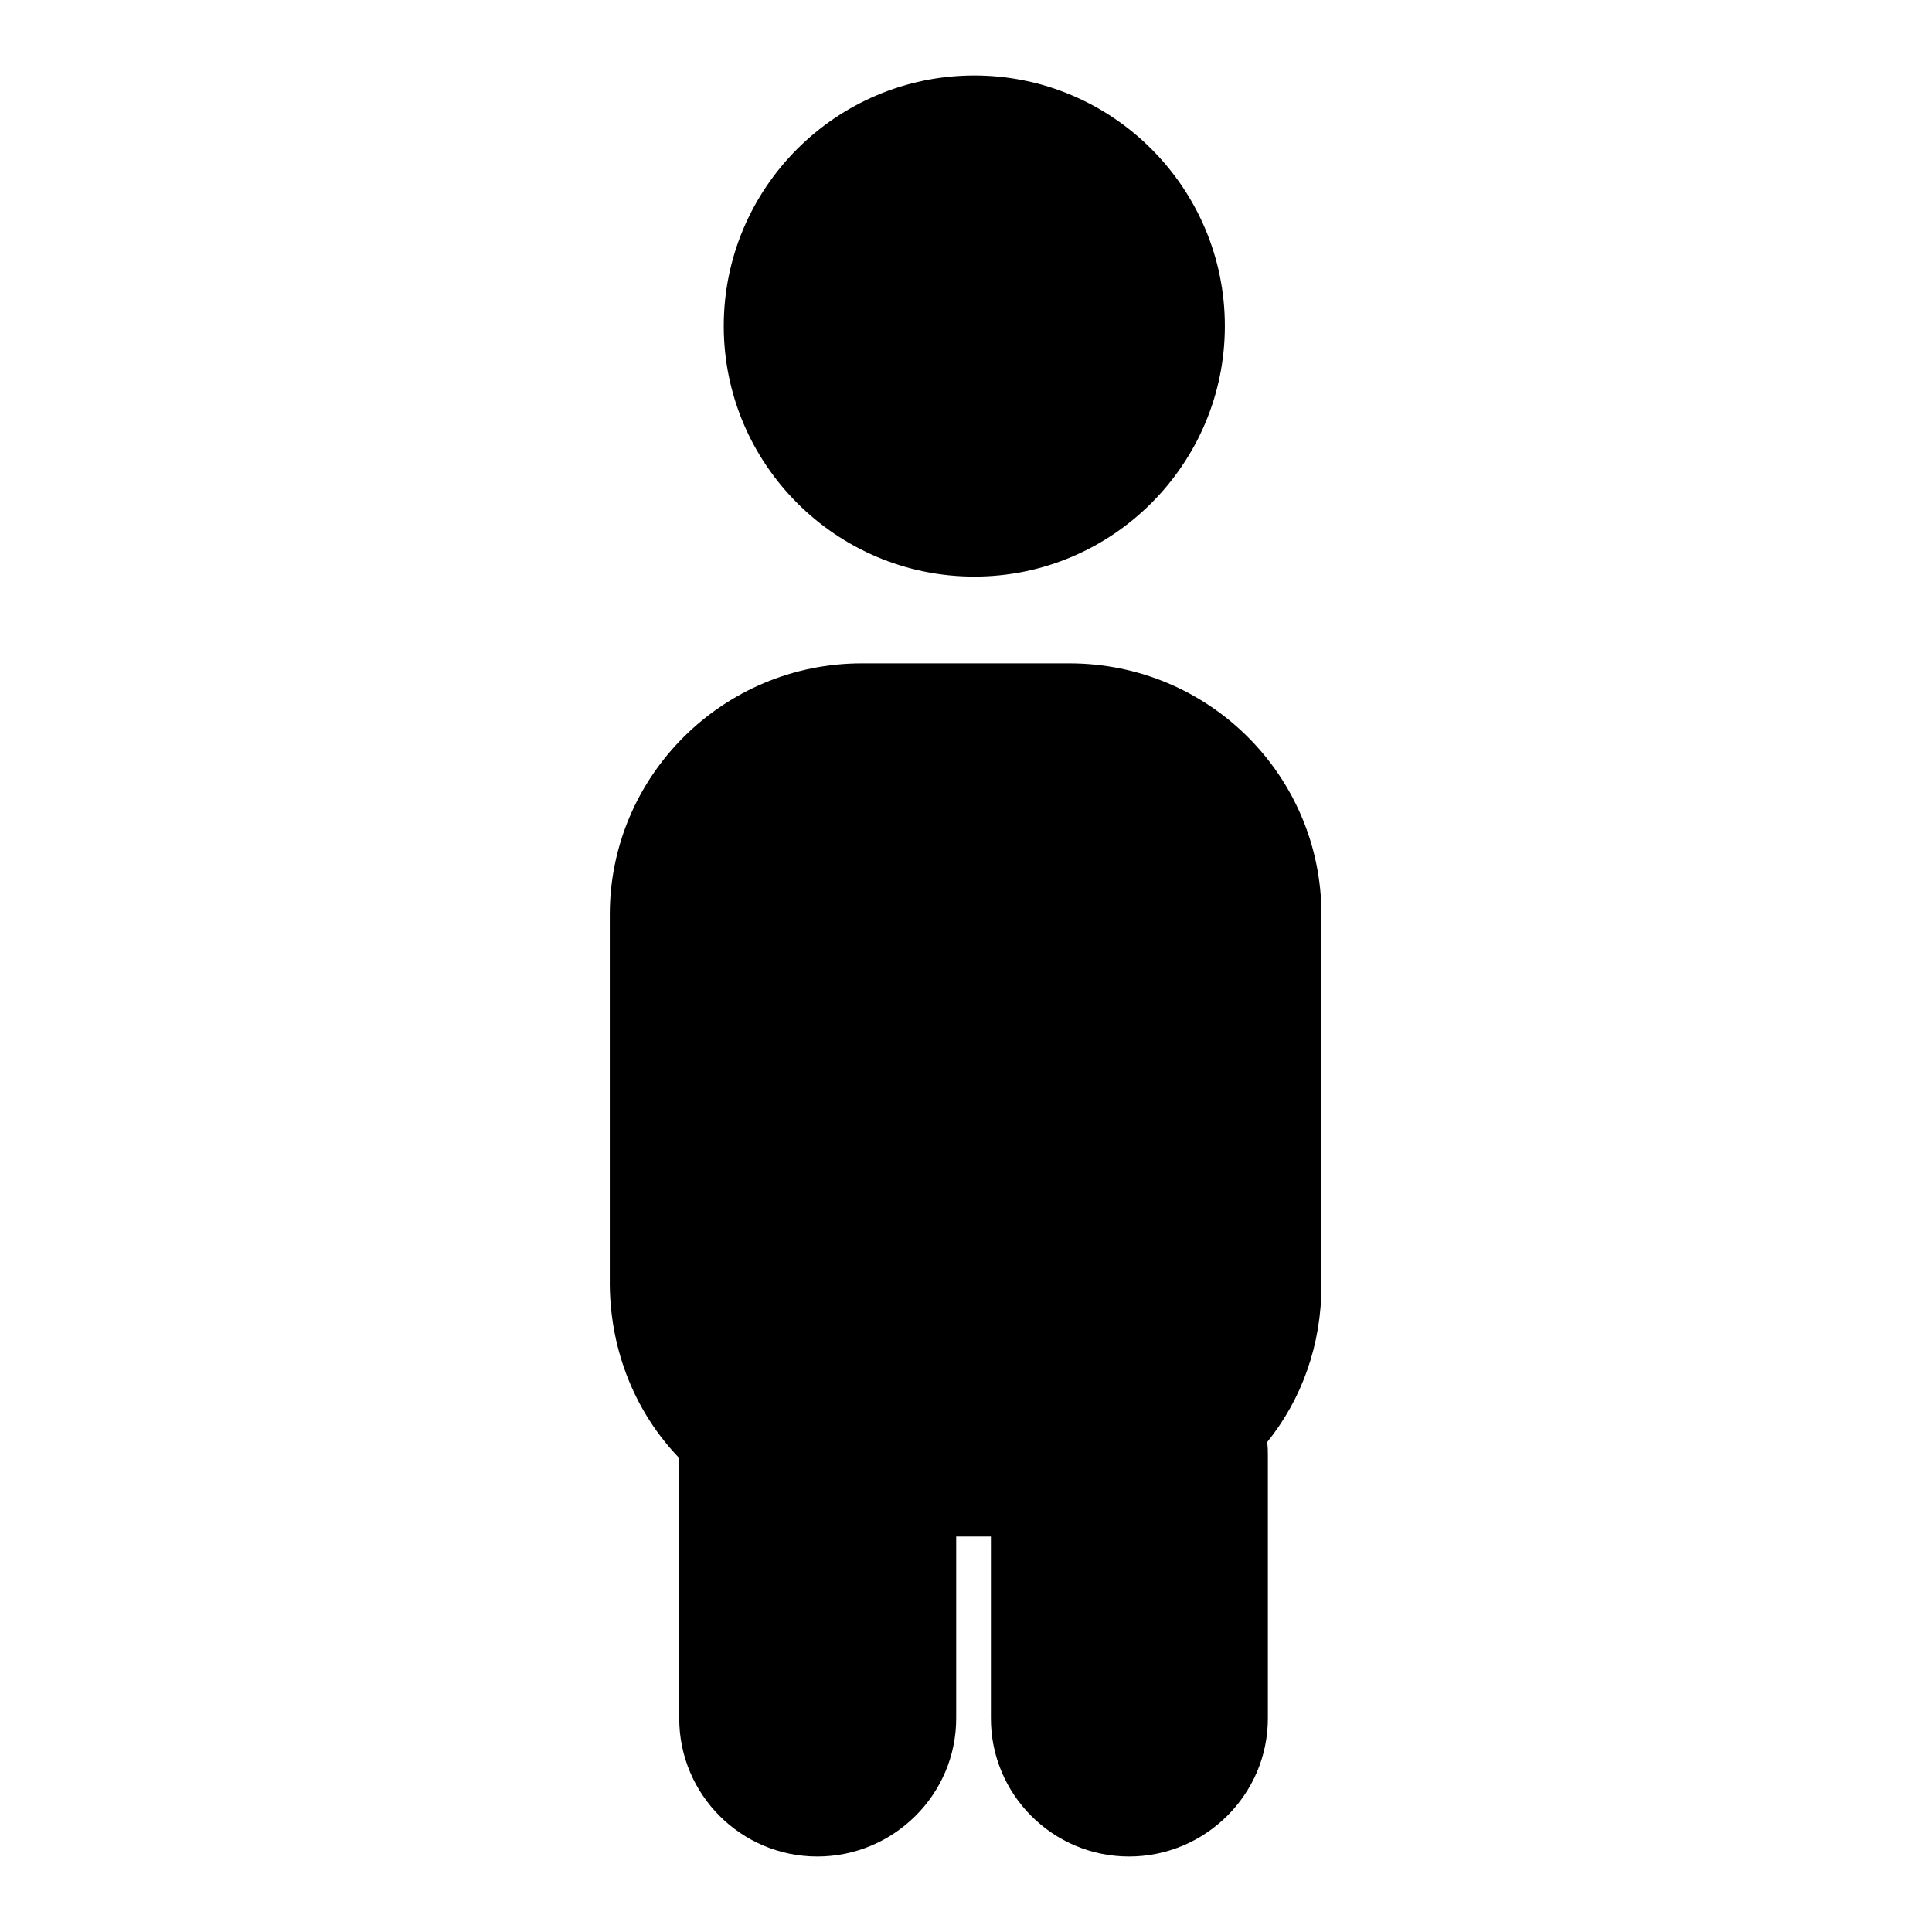 <?xml version="1.0" encoding="utf-8"?>
<!-- Svg Vector Icons : http://www.onlinewebfonts.com/icon -->
<!DOCTYPE svg PUBLIC "-//W3C//DTD SVG 1.1//EN" "http://www.w3.org/Graphics/SVG/1.1/DTD/svg11.dtd">
<svg version="1.1" xmlns="http://www.w3.org/2000/svg" xmlns:xlink="http://www.w3.org/1999/xlink" x="0px" y="0px" viewBox="0 0 256 256" enable-background="new 0 0 256 256" xml:space="preserve">
<g><g><path fill="#000000" d="M162.3,43.2c0,18.3-14.9,33.2-33.2,33.2l0,0c-18.3,0-33.2-14.9-33.2-33.2l0,0c0-18.3,14.9-33.2,33.2-33.2l0,0C147.4,10,162.3,24.9,162.3,43.2L162.3,43.2z"/><path fill="#000000" d="M90,193.2v34.5c0,10.1,8.2,18.3,18.3,18.3c10.1,0,18.4-8.2,18.4-18.3v-24.1h4.6v24.1c0,10.1,8.2,18.3,18.3,18.3c10.1,0,18.4-8.2,18.4-18.3v-34.8c0-0.6,0-1.2-0.1-1.8c4.6-5.7,7.2-12.9,7.2-20.8v-49.1c0-18.4-14.9-33.3-33.4-33.3h-27.5c-18.4,0-33.4,14.9-33.4,33.3v49.1C80.9,179.2,84.3,187.3,90,193.2z"/></g></g>
</svg>